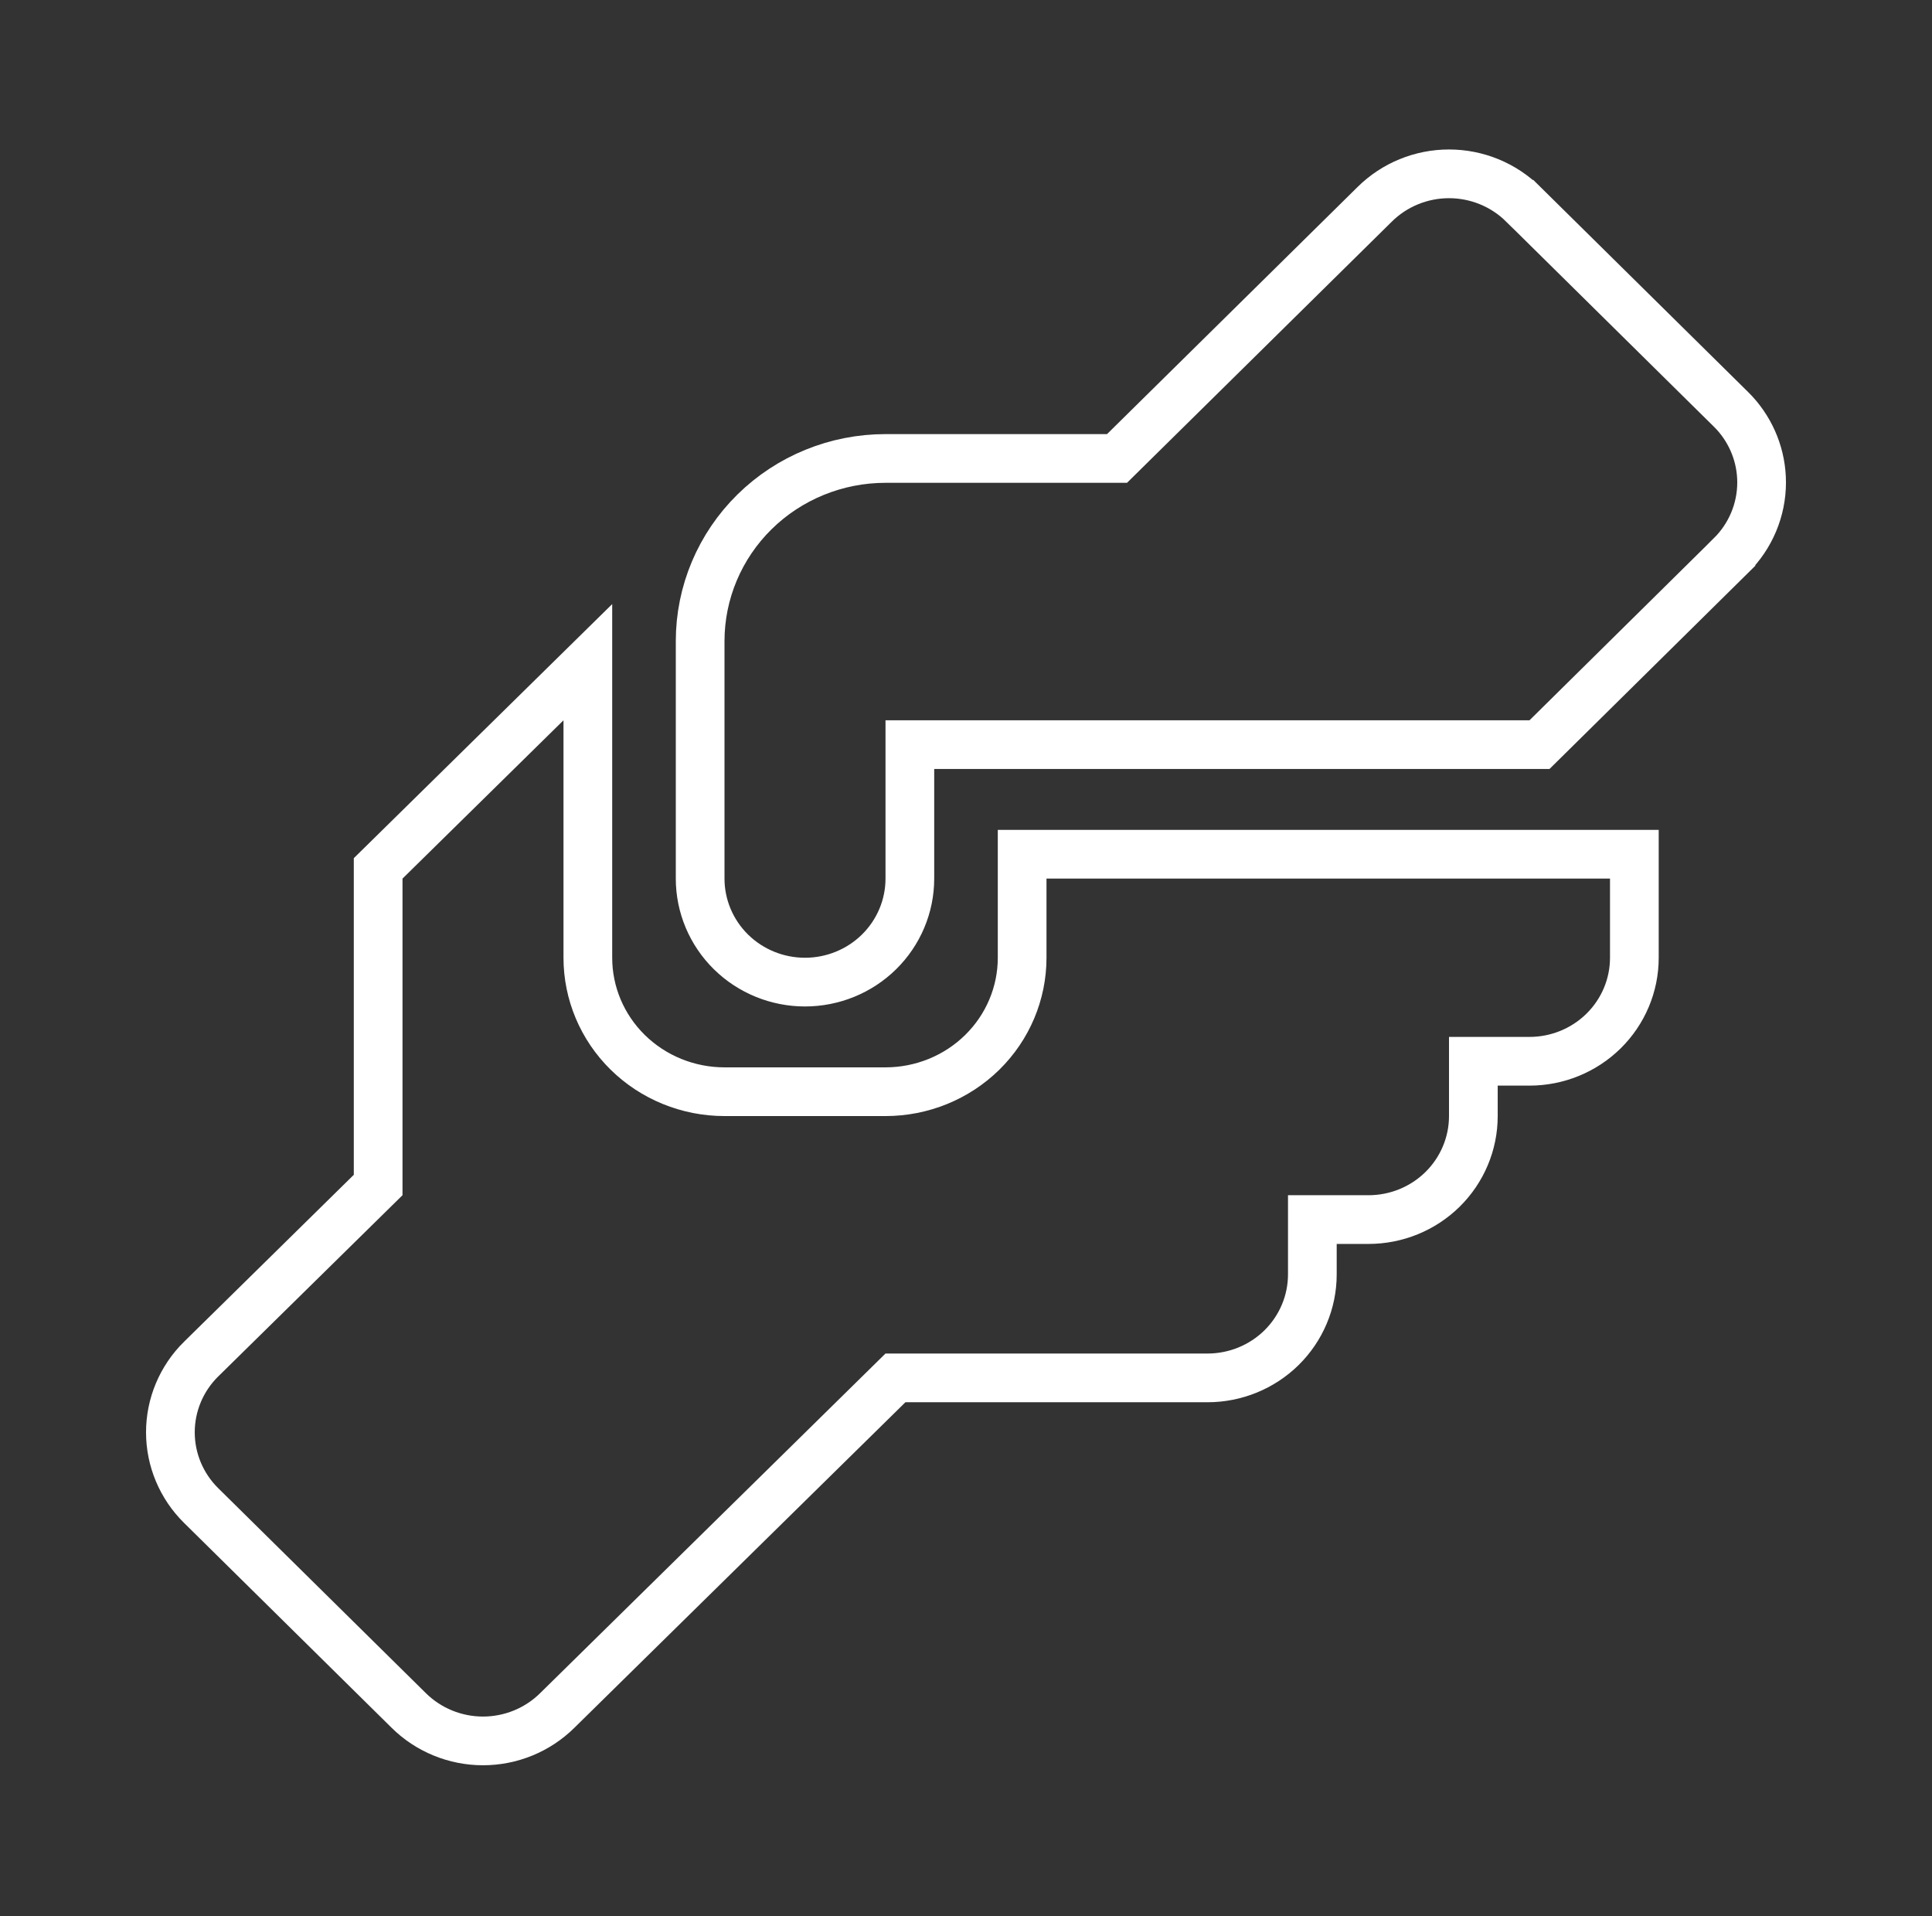 <svg xmlns="http://www.w3.org/2000/svg" fill="none" viewBox="0 0 119 118" height="118" width="119">
<rect x="0" y="0" width="119" height="118" fill="#333333" stroke="none"/>
<path stroke-width="3" stroke="white" d="M36.208 58.985C36.208 61.165 37.088 63.261 38.664 64.81C40.241 66.36 42.385 67.235 44.625 67.235H54.542C56.782 67.235 58.925 66.36 60.502 64.81C62.078 63.261 62.958 61.165 62.958 58.985V52.61H100.667V58.985C100.667 60.684 99.98 62.308 98.766 63.502C97.553 64.694 95.913 65.36 94.208 65.36H90.75V68.735C90.75 70.434 90.063 72.058 88.85 73.252C87.637 74.444 85.997 75.11 84.292 75.11H80.833V78.485C80.833 80.184 80.146 81.808 78.933 83.002C77.72 84.194 76.08 84.86 74.375 84.86H55.155L34.322 105.344C33.722 105.938 33.009 106.408 32.226 106.729C31.441 107.051 30.599 107.217 29.75 107.217C28.901 107.217 28.059 107.051 27.274 106.729C26.49 106.408 25.777 105.937 25.176 105.342L12.383 92.716L12.382 92.715C11.176 91.522 10.495 89.903 10.495 88.211C10.495 86.519 11.176 84.9 12.382 83.708L12.386 83.705L23.292 72.981V53.481L23.74 53.041L33.656 43.291L36.208 40.782V58.985ZM89.25 10.706C90.099 10.706 90.941 10.871 91.726 11.193C92.509 11.514 93.222 11.985 93.823 12.58H93.824L106.616 25.207L106.617 25.208L106.838 25.436C107.906 26.603 108.505 28.124 108.505 29.711C108.505 31.403 107.823 33.022 106.617 34.215V34.216L95.262 45.428L94.824 45.86H56.042V54.11C56.042 55.809 55.355 57.433 54.141 58.627C52.928 59.819 51.288 60.485 49.583 60.485C47.878 60.485 46.238 59.819 45.025 58.627C43.812 57.433 43.125 55.809 43.125 54.11V39.485C43.125 36.493 44.334 33.629 46.477 31.521C48.62 29.414 51.522 28.235 54.542 28.235H68.802L84.676 12.58C85.277 11.985 85.99 11.514 86.774 11.193C87.559 10.871 88.401 10.706 89.25 10.706Z"></path>
</svg>
